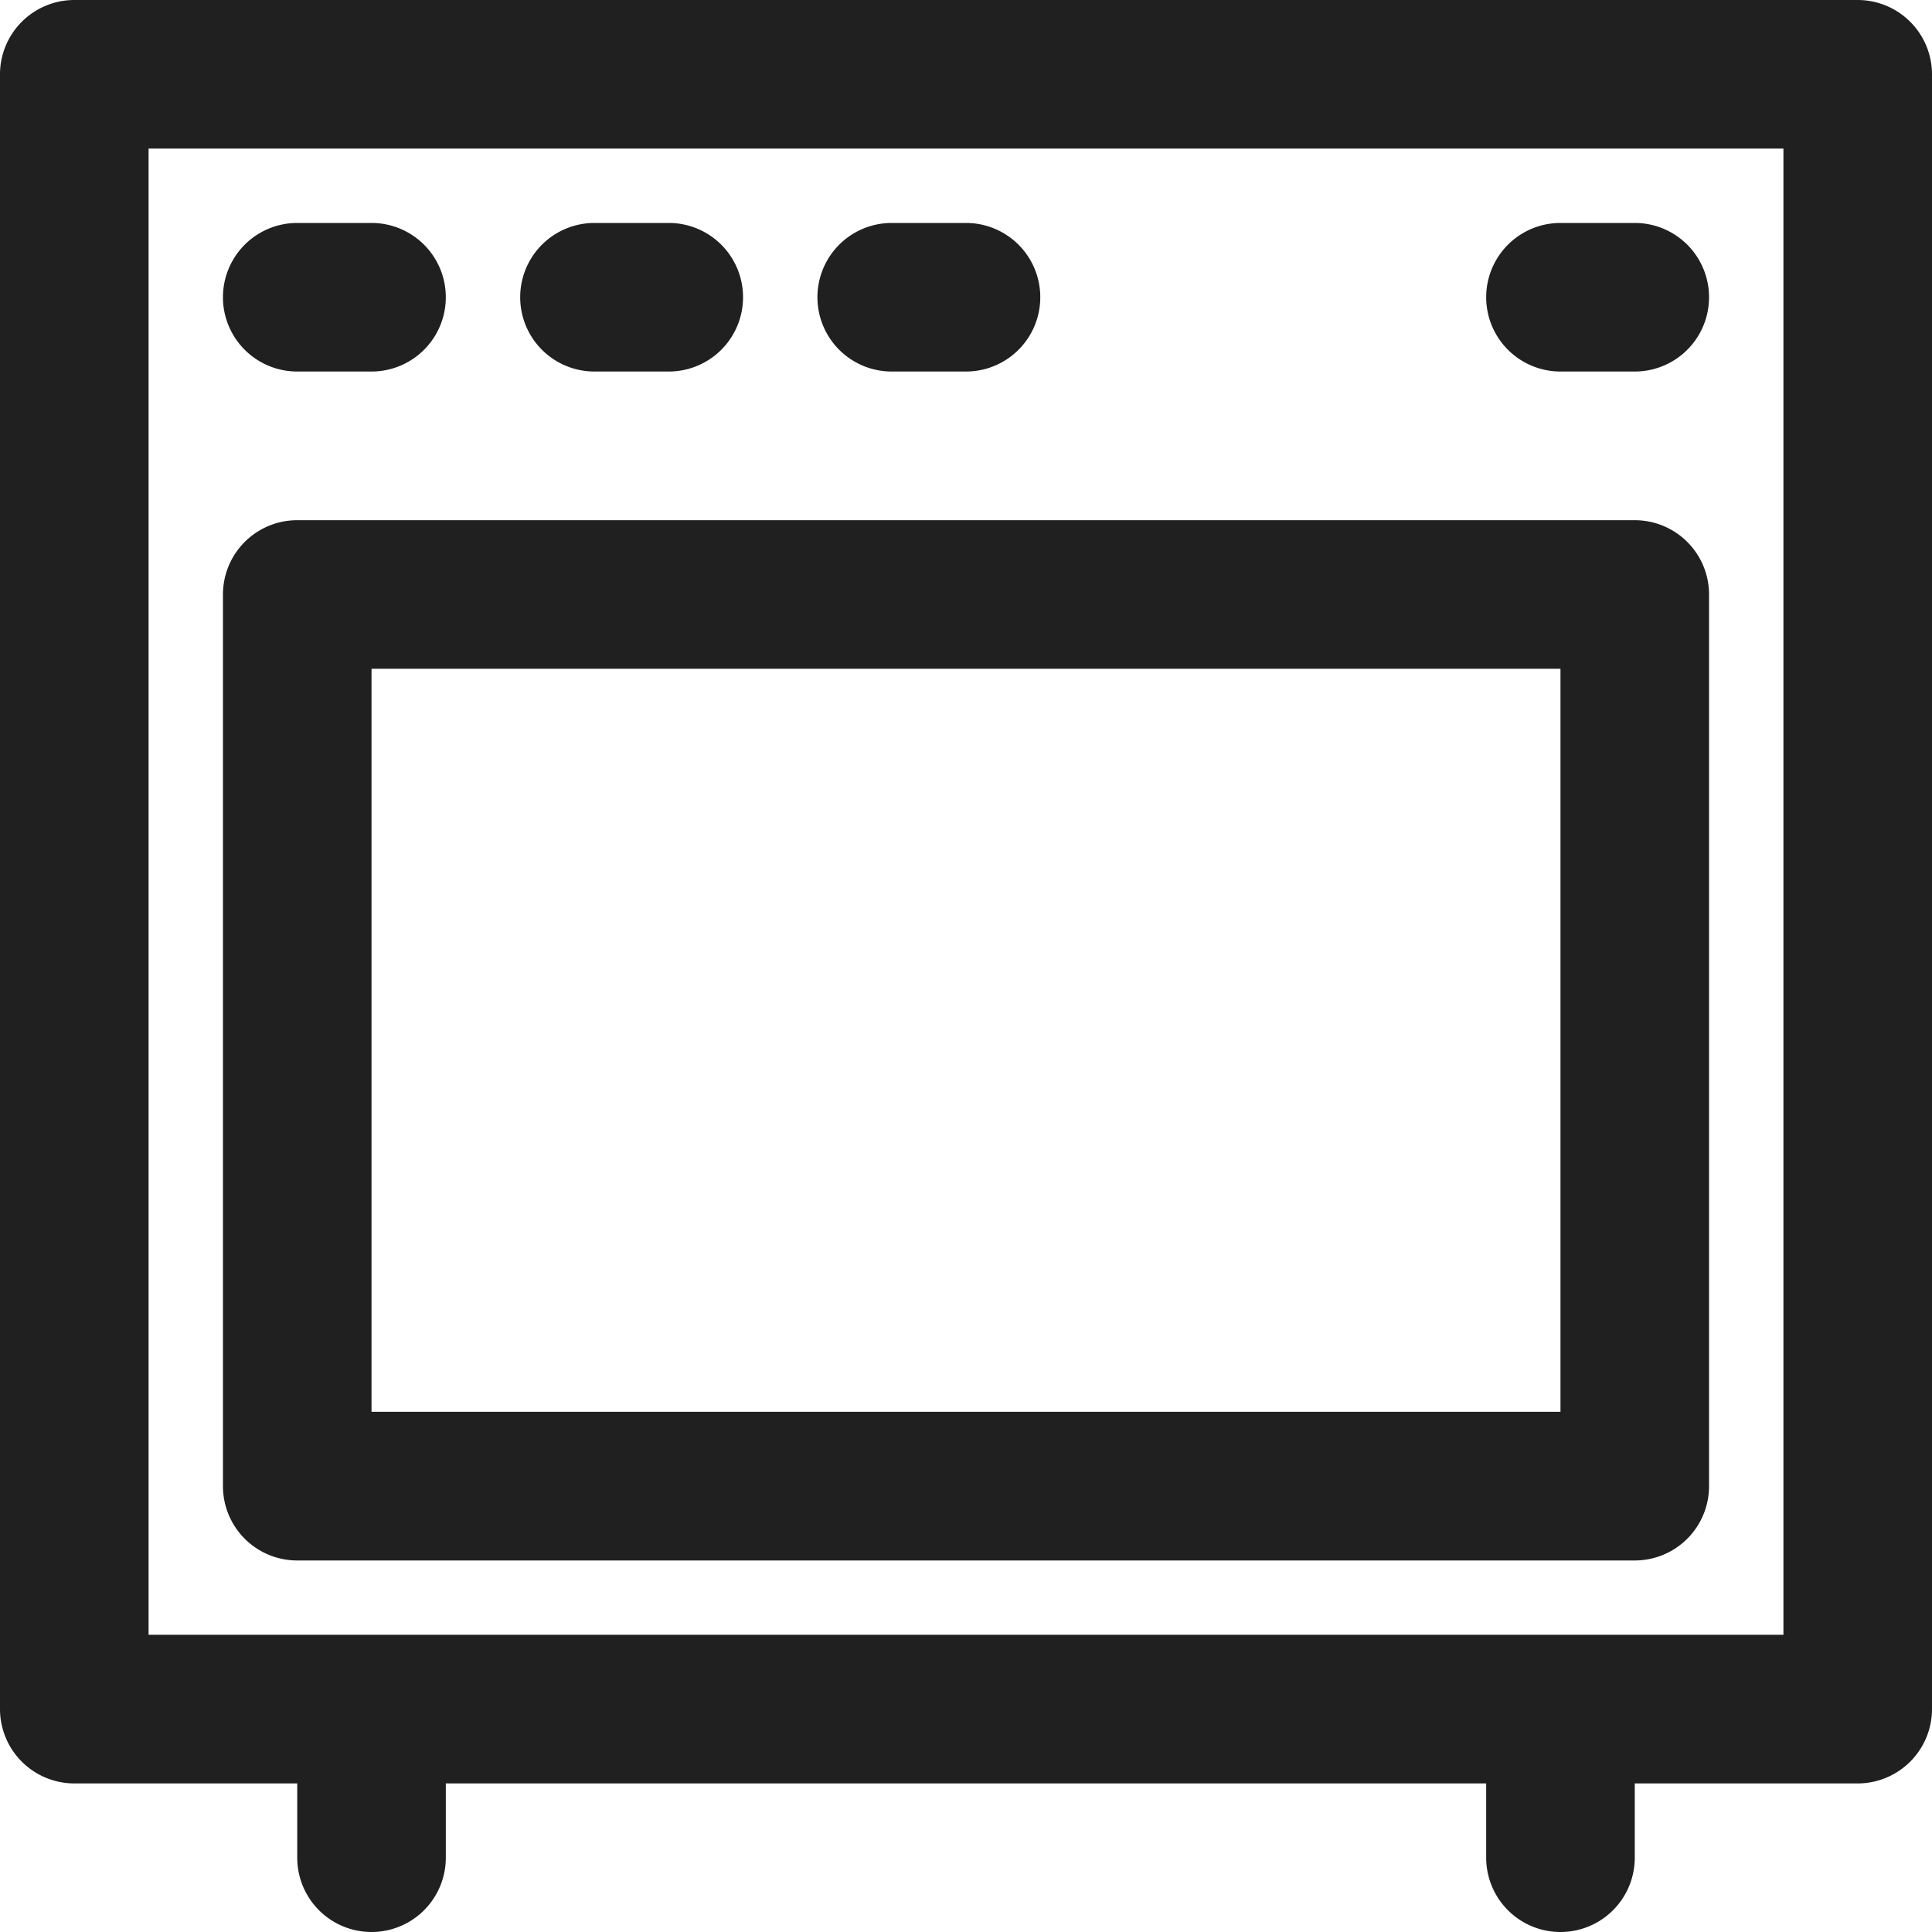 <svg xmlns="http://www.w3.org/2000/svg" width="200" height="200" viewBox="0 0 200 200"><defs><style>.a{isolation:isolate;}.b{mix-blend-mode:multiply;}.c{fill:#202020;}</style></defs><title>oven-icon</title><g class="a"><g class="b"><path class="c" d="M192.31,0H7.69A7.7,7.7,0,0,0,0,7.69V176.92a7.7,7.7,0,0,0,7.69,7.7H30.77v7.69a7.69,7.69,0,0,0,15.38,0v-7.69h107.7v7.69a7.69,7.69,0,0,0,15.38,0v-7.69h23.08a7.7,7.7,0,0,0,7.69-7.7V7.69A7.7,7.7,0,0,0,192.31,0Zm-7.69,169.23H15.38V15.38H184.62Z"/><path class="c" d="M30.77,161.54H169.23a7.69,7.69,0,0,0,7.69-7.69V61.54a7.69,7.69,0,0,0-7.69-7.69H30.77a7.69,7.69,0,0,0-7.69,7.69v92.31A7.69,7.69,0,0,0,30.77,161.54Zm7.69-92.31H161.54v76.92H38.46Z"/><path class="c" d="M30.77,38.46h7.69a7.69,7.69,0,0,0,0-15.38H30.77a7.69,7.69,0,0,0,0,15.38Z"/><path class="c" d="M61.54,38.46h7.69a7.69,7.69,0,0,0,0-15.38H61.54a7.69,7.69,0,1,0,0,15.38Z"/><path class="c" d="M92.31,38.46H100a7.69,7.69,0,0,0,0-15.38H92.31a7.69,7.69,0,1,0,0,15.38Z"/><path class="c" d="M161.54,38.46h7.69a7.69,7.69,0,0,0,0-15.38h-7.69a7.69,7.69,0,1,0,0,15.38Z"/></g></g></svg>
